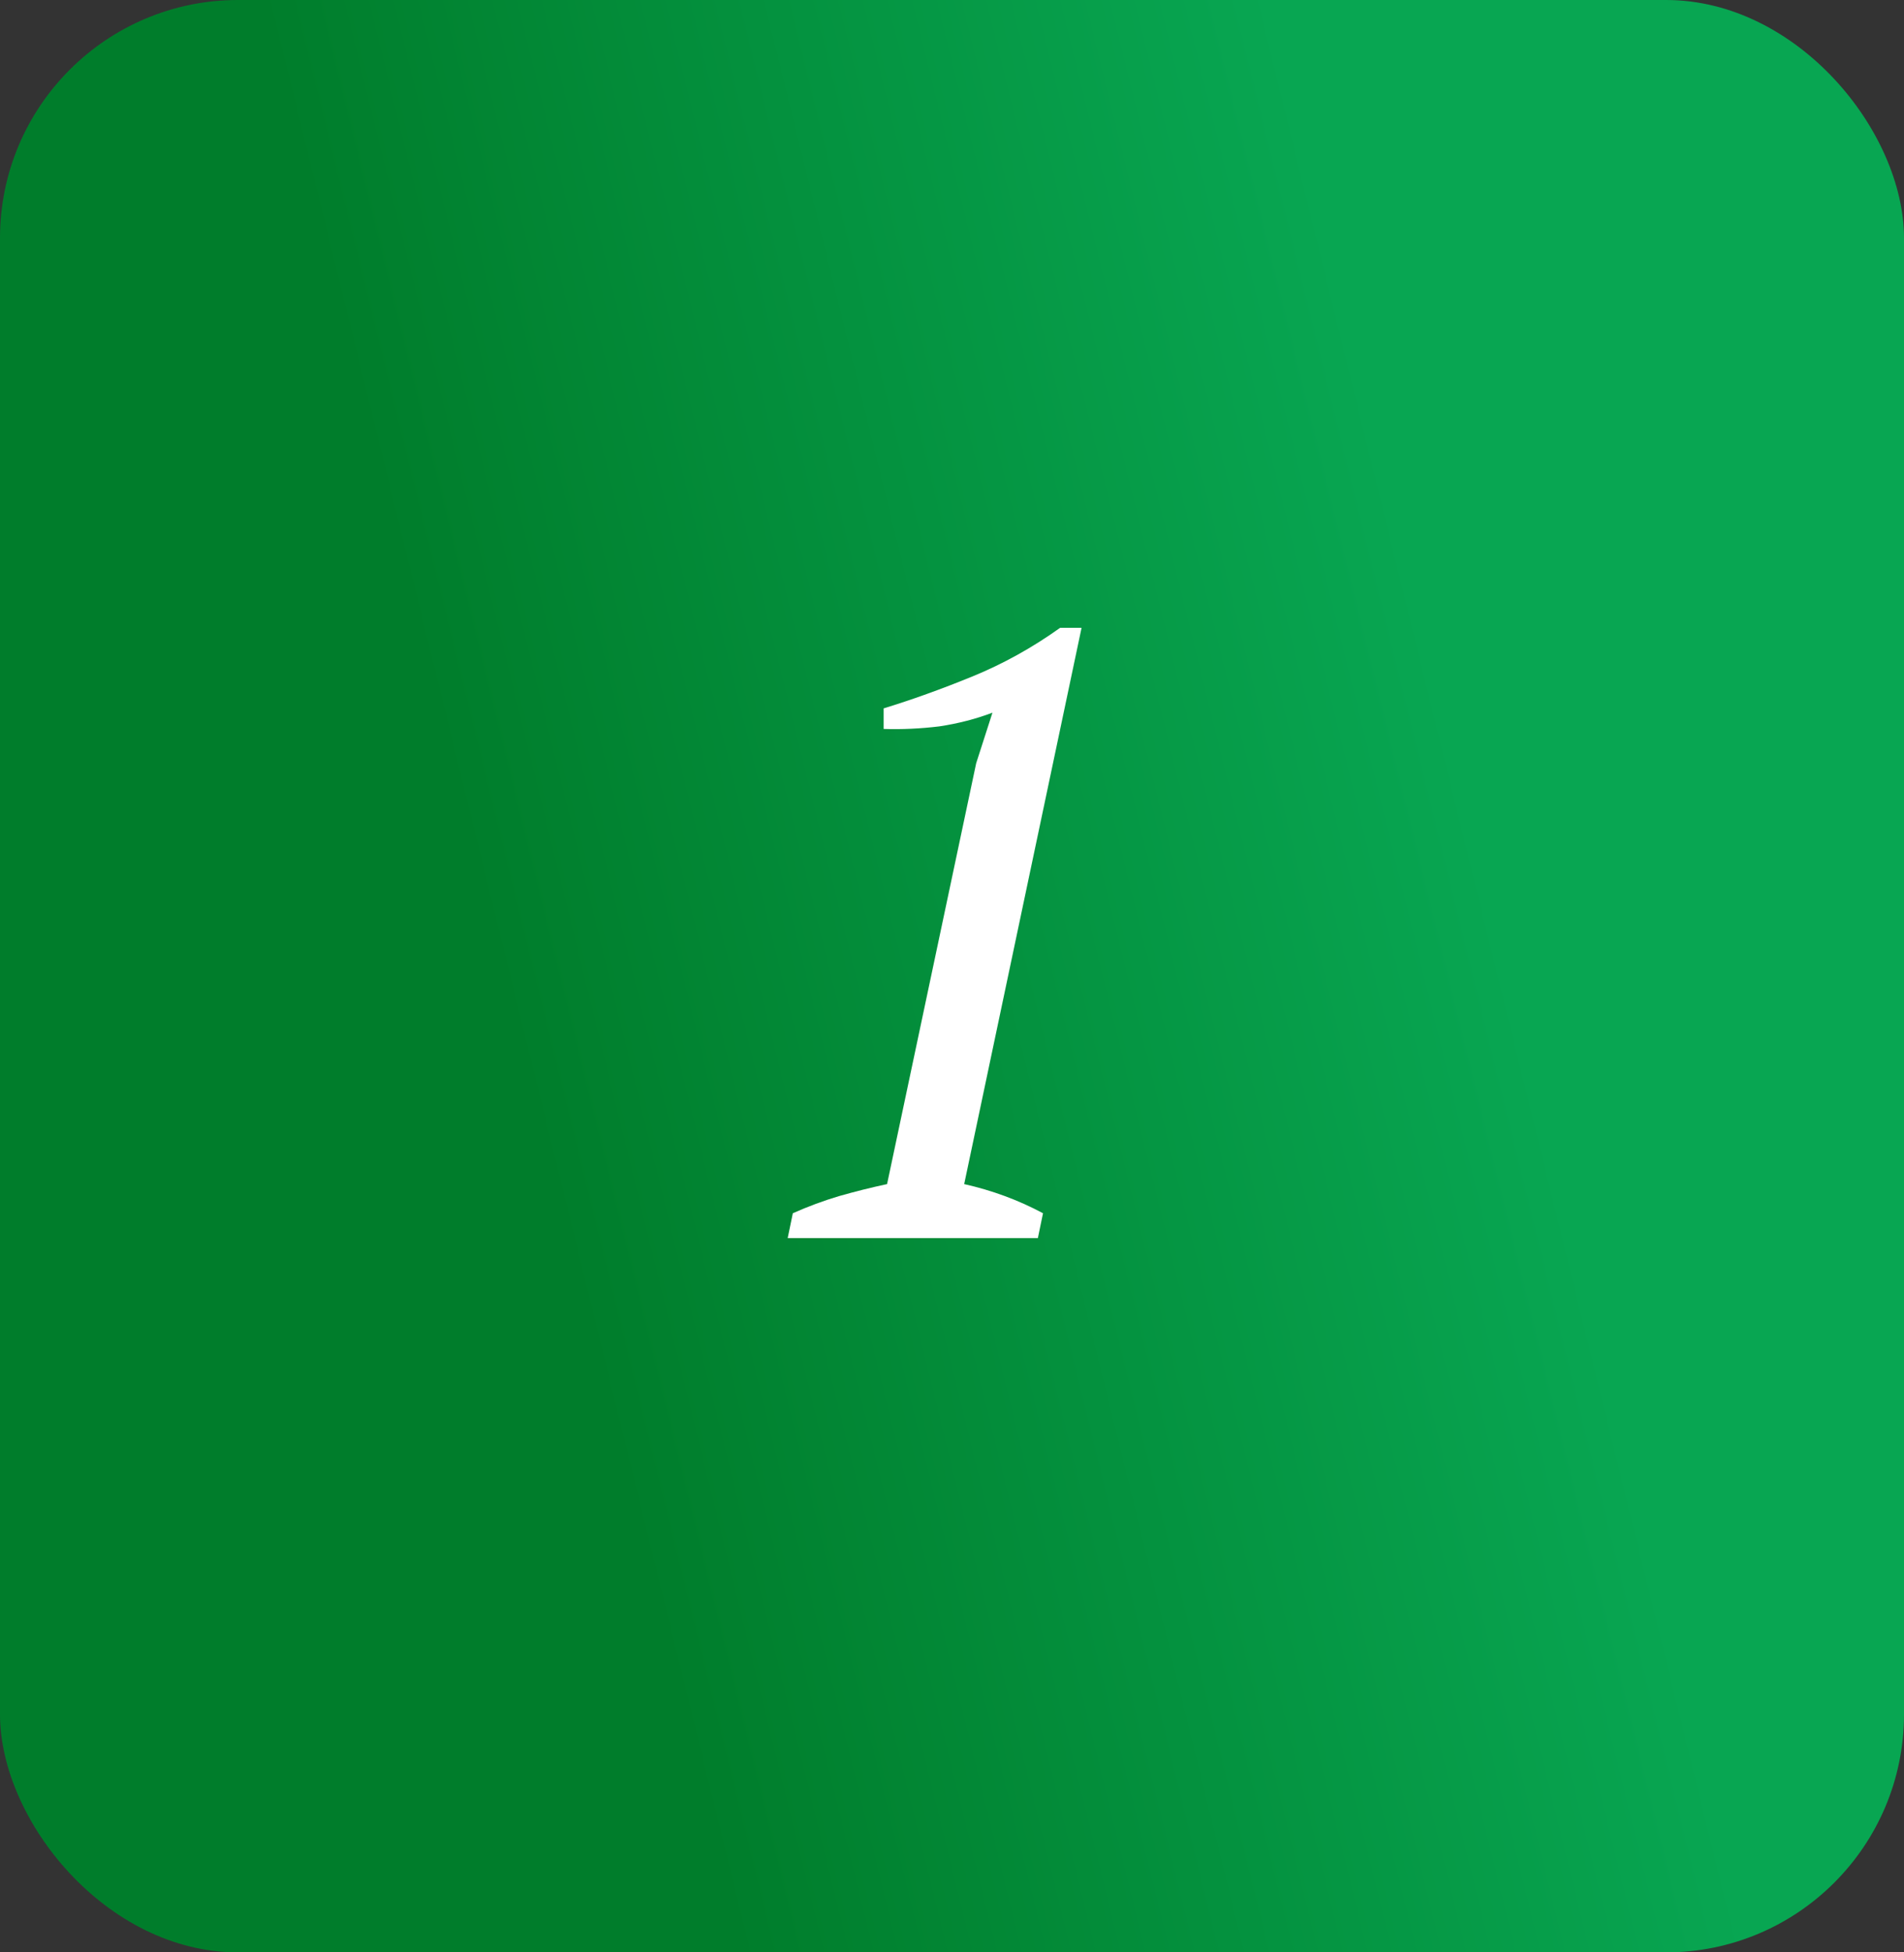<?xml version="1.0" encoding="UTF-8"?> <svg xmlns="http://www.w3.org/2000/svg" width="40" height="41" viewBox="0 0 40 41" fill="none"><rect x="0" y="0" width="40" height="41" fill="#333333" stroke="none"/> <rect width="40" height="41" rx="5" fill="url(#paint0_linear_1566_4949)"></rect> <path d="M21.804 26H16.548L16.656 25.478C16.98 25.334 17.304 25.214 17.628 25.118C17.964 25.022 18.3 24.938 18.636 24.866L20.508 16.028L20.85 14.966C20.502 15.098 20.13 15.194 19.734 15.254C19.338 15.302 18.948 15.32 18.564 15.308V14.876C19.152 14.696 19.77 14.474 20.418 14.21C21.066 13.946 21.684 13.604 22.272 13.184H22.722L20.256 24.866C20.844 24.998 21.396 25.202 21.912 25.478L21.804 26Z" fill="white"></path> <defs> <linearGradient id="paint0_linear_1566_4949" x1="26.688" y1="-7.58896e-06" x2="6.625" y2="4.938" gradientUnits="userSpaceOnUse"> <stop stop-color="#08A652"></stop> <stop offset="1" stop-color="#007D2B"></stop> </linearGradient> </defs> </svg> 